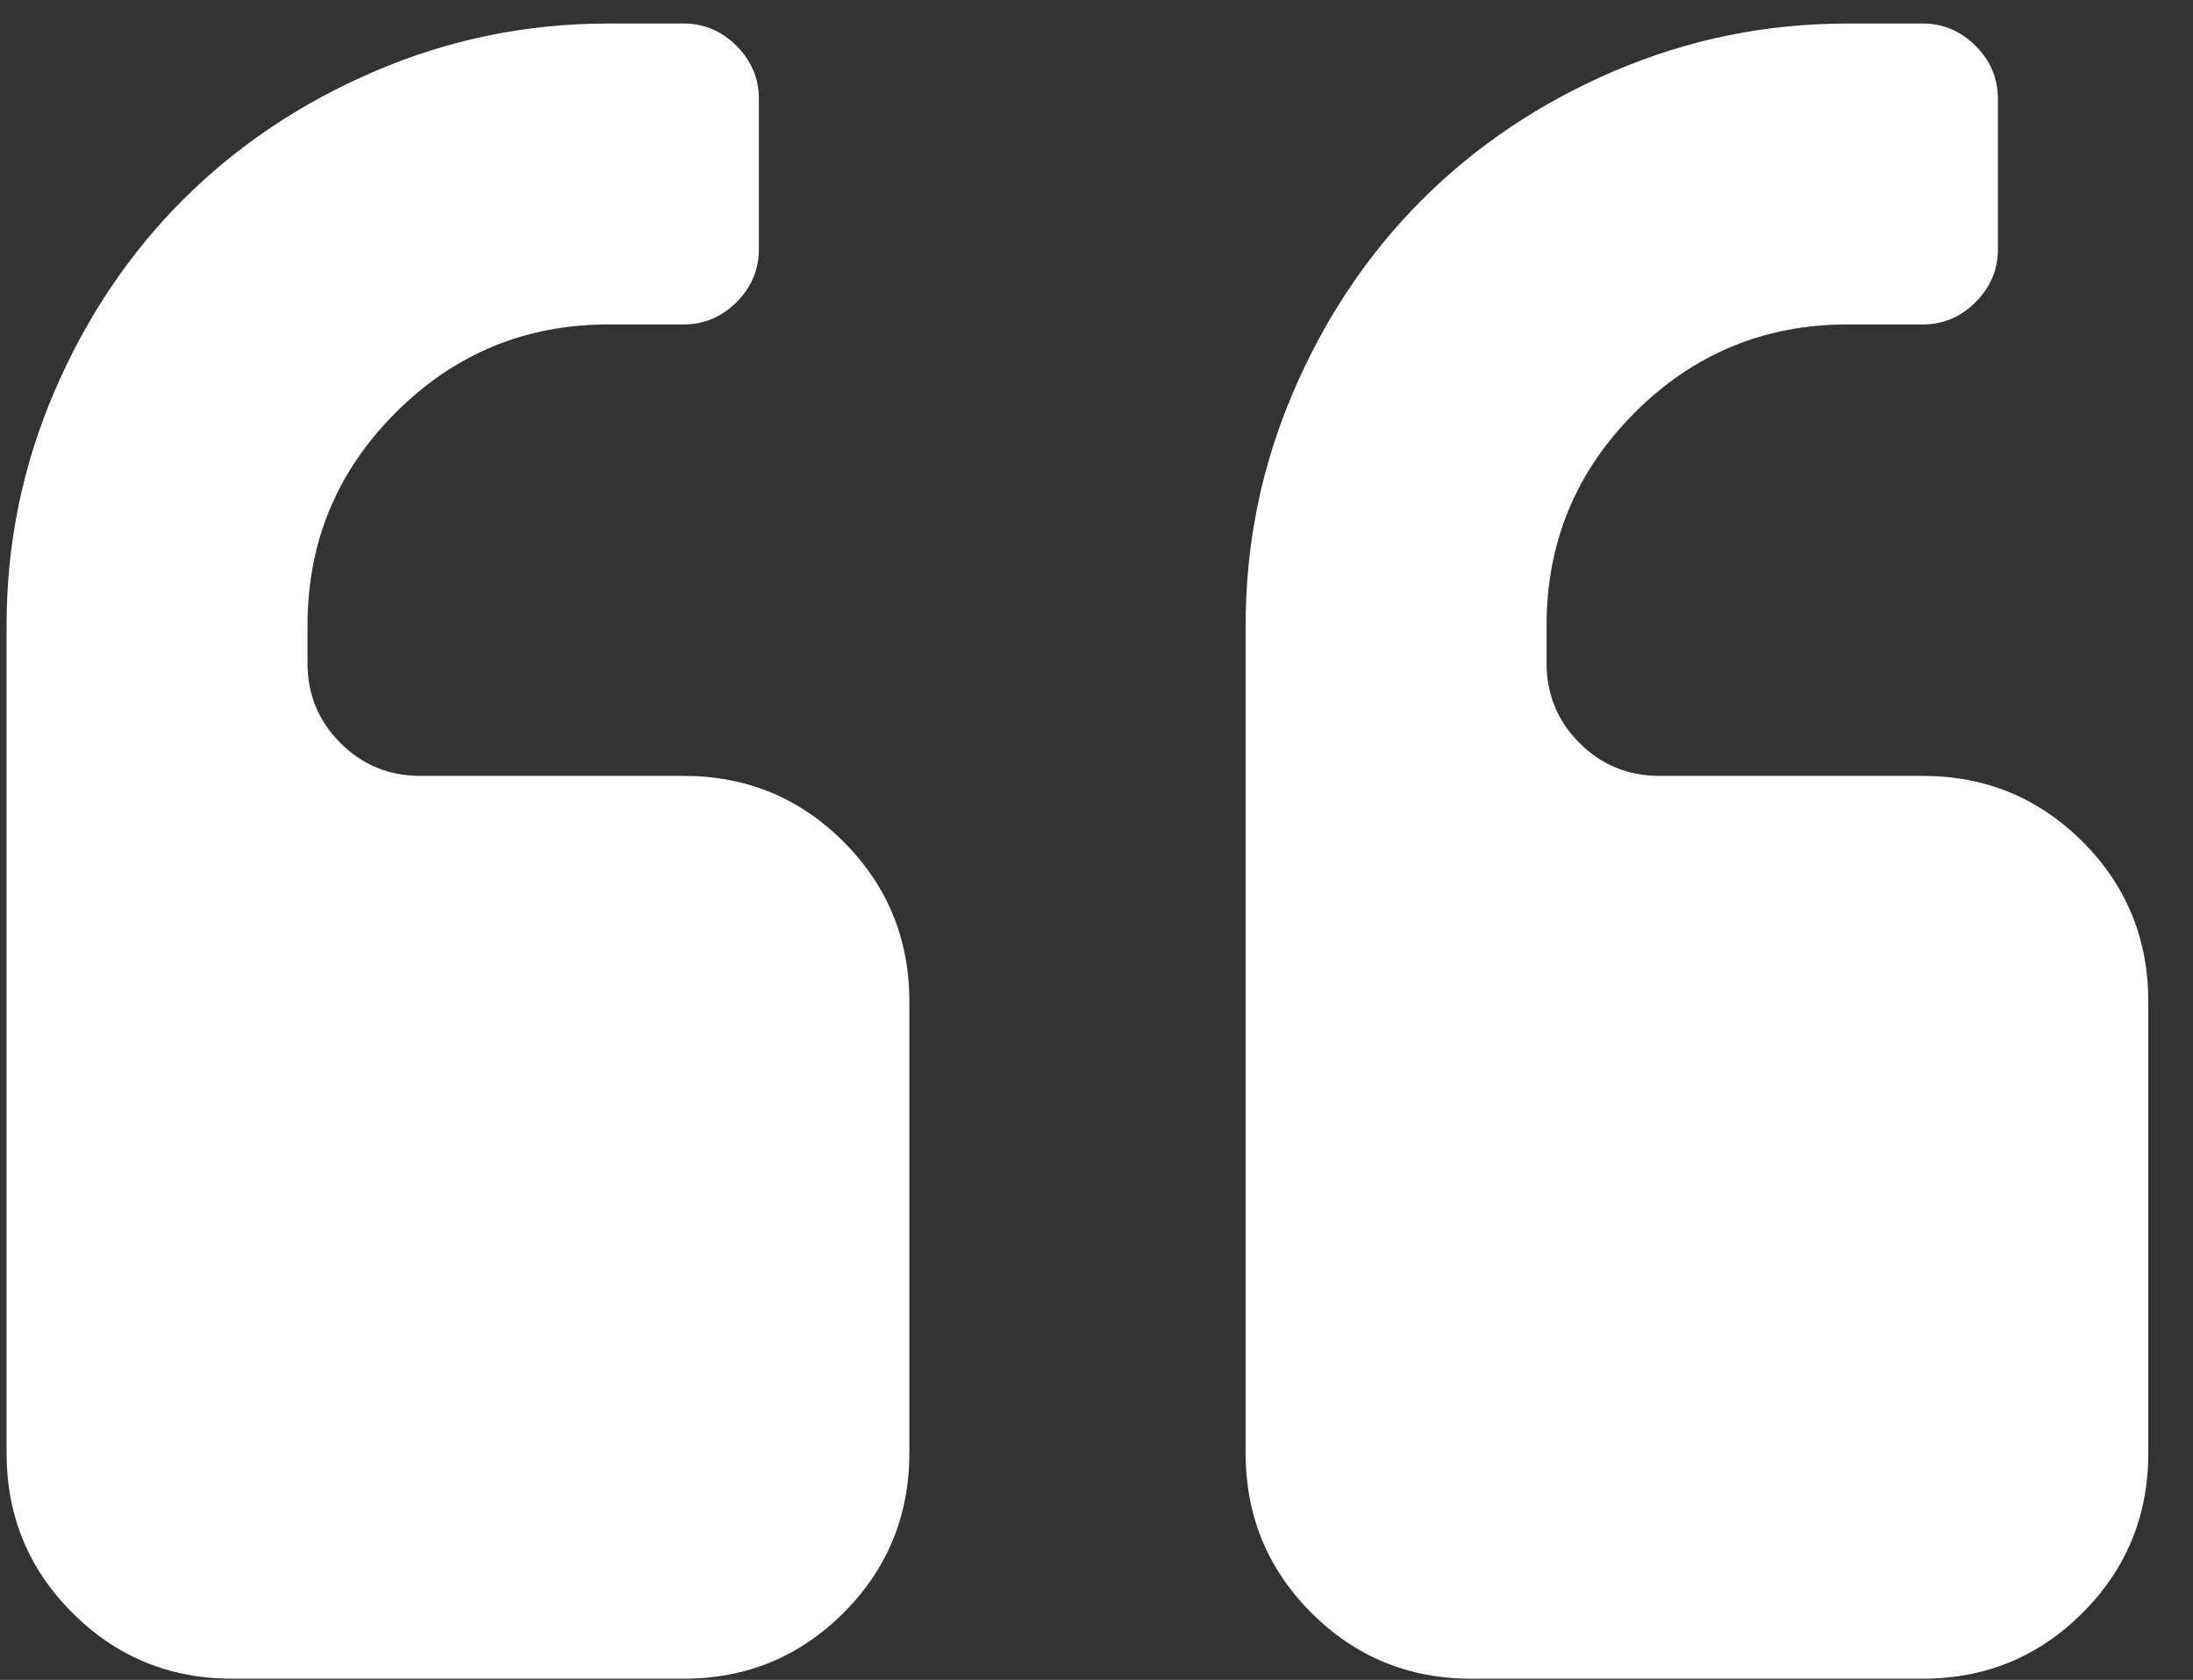 <svg width="47" height="36" viewBox="0 0 47 36" fill="none" xmlns="http://www.w3.org/2000/svg">
<rect x="0" y="0" width="47" height="36" fill="#333333" stroke="none"/>
<path d="M14.652 16.627H9.008C8.337 16.627 7.765 16.392 7.295 15.921C6.825 15.451 6.59 14.88 6.59 14.208V13.402C6.59 11.622 7.22 10.102 8.479 8.843C9.739 7.583 11.259 6.953 13.039 6.953H14.652C15.088 6.953 15.466 6.794 15.785 6.475C16.104 6.156 16.264 5.778 16.264 5.341V2.116C16.264 1.68 16.104 1.302 15.785 0.982C15.466 0.664 15.088 0.504 14.652 0.504H13.039C11.293 0.504 9.626 0.844 8.039 1.524C6.452 2.204 5.079 3.124 3.92 4.283C2.761 5.441 1.842 6.814 1.161 8.402C0.481 9.989 0.141 11.656 0.141 13.402V31.137C0.141 32.481 0.611 33.623 1.552 34.563C2.492 35.504 3.635 35.974 4.978 35.974H14.652C15.995 35.974 17.137 35.504 18.078 34.563C19.018 33.623 19.489 32.481 19.489 31.137V21.464C19.489 20.12 19.018 18.978 18.078 18.037C17.137 17.097 15.995 16.627 14.652 16.627Z" fill="white"/>
<path d="M44.633 18.037C43.692 17.097 42.55 16.627 41.206 16.627H35.564C34.892 16.627 34.32 16.392 33.851 15.921C33.38 15.451 33.146 14.88 33.146 14.208V13.402C33.146 11.622 33.776 10.102 35.035 8.843C36.294 7.583 37.814 6.953 39.595 6.953H41.207C41.643 6.953 42.021 6.794 42.34 6.475C42.659 6.156 42.819 5.778 42.819 5.341V2.116C42.819 1.68 42.659 1.302 42.34 0.982C42.021 0.664 41.643 0.504 41.207 0.504H39.595C37.847 0.504 36.181 0.844 34.593 1.524C33.006 2.204 31.634 3.124 30.475 4.283C29.316 5.441 28.396 6.814 27.716 8.402C27.036 9.989 26.696 11.656 26.696 13.402V31.137C26.696 32.481 27.166 33.623 28.106 34.563C29.047 35.504 30.189 35.974 31.532 35.974H41.206C42.55 35.974 43.692 35.504 44.632 34.563C45.573 33.623 46.042 32.481 46.042 31.137V21.464C46.042 20.12 45.573 18.978 44.633 18.037Z" fill="white"/>
</svg>
